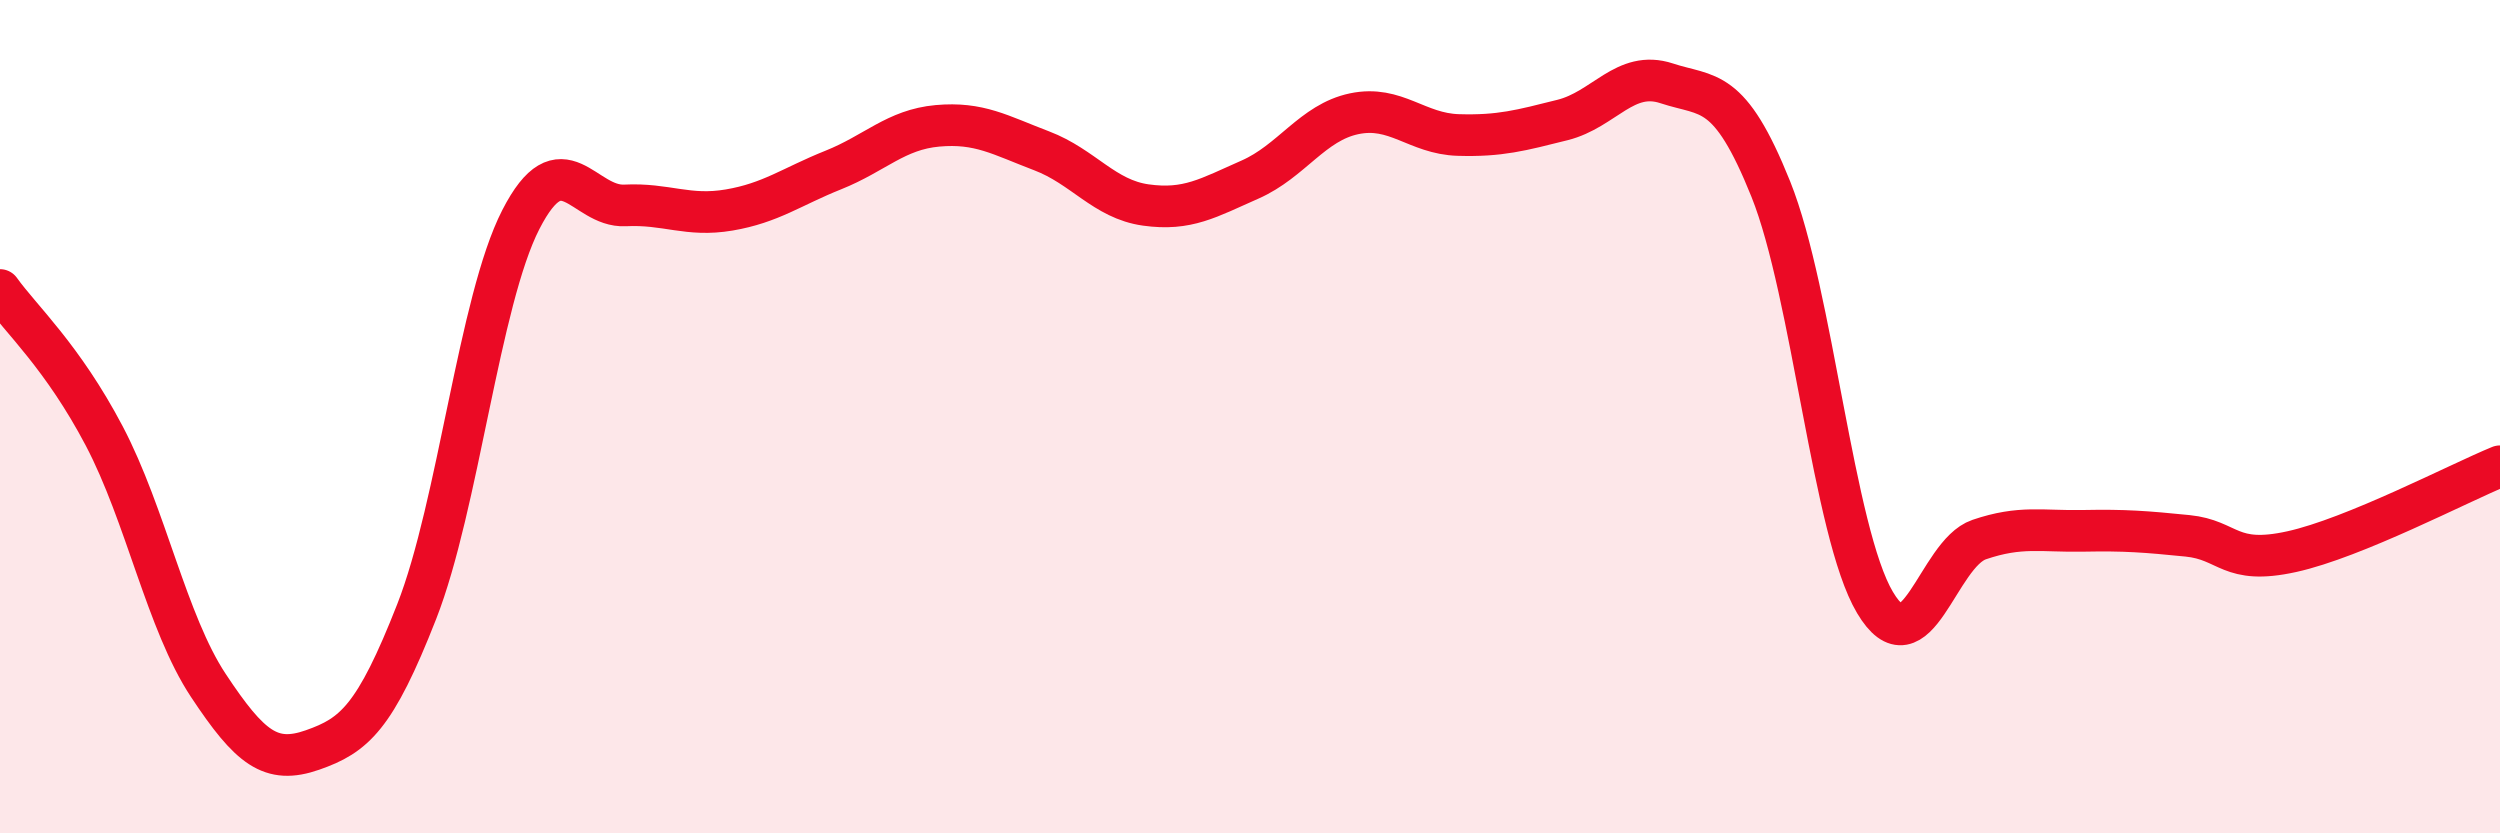 
    <svg width="60" height="20" viewBox="0 0 60 20" xmlns="http://www.w3.org/2000/svg">
      <path
        d="M 0,6.96 C 0.5,7.66 1.5,8.56 2.5,10.46 C 3.5,12.36 4,14.94 5,16.45 C 6,17.96 6.5,18.35 7.5,18 C 8.5,17.65 9,17.23 10,14.68 C 11,12.13 11.5,7.22 12.5,5.27 C 13.5,3.32 14,4.98 15,4.93 C 16,4.88 16.5,5.21 17.5,5.04 C 18.5,4.87 19,4.48 20,4.08 C 21,3.68 21.5,3.11 22.5,3.02 C 23.5,2.93 24,3.24 25,3.62 C 26,4 26.5,4.78 27.5,4.92 C 28.5,5.06 29,4.75 30,4.31 C 31,3.87 31.5,2.94 32.5,2.73 C 33.5,2.52 34,3.21 35,3.24 C 36,3.27 36.5,3.13 37.5,2.88 C 38.5,2.63 39,1.67 40,2 C 41,2.33 41.5,2.05 42.5,4.54 C 43.5,7.03 44,12.78 45,14.46 C 46,16.14 46.5,13.29 47.5,12.95 C 48.5,12.61 49,12.76 50,12.74 C 51,12.72 51.5,12.76 52.5,12.86 C 53.5,12.96 53.5,13.57 55,13.24 C 56.5,12.91 59,11.6 60,11.19L60 20L0 20Z"
        fill="#EB0A25"
        opacity="0.1"
        stroke-linecap="round"
        stroke-linejoin="round"
      />
      <path
        d="M 0,6.96 C 0.5,7.66 1.5,8.56 2.5,10.46 C 3.5,12.36 4,14.94 5,16.45 C 6,17.96 6.5,18.35 7.5,18 C 8.5,17.65 9,17.23 10,14.68 C 11,12.13 11.5,7.22 12.5,5.27 C 13.5,3.32 14,4.98 15,4.93 C 16,4.88 16.5,5.21 17.5,5.04 C 18.5,4.87 19,4.48 20,4.08 C 21,3.68 21.5,3.11 22.5,3.02 C 23.5,2.93 24,3.24 25,3.62 C 26,4 26.5,4.78 27.5,4.92 C 28.5,5.06 29,4.75 30,4.31 C 31,3.87 31.5,2.94 32.5,2.73 C 33.5,2.52 34,3.21 35,3.24 C 36,3.27 36.5,3.13 37.5,2.88 C 38.5,2.63 39,1.67 40,2 C 41,2.33 41.5,2.05 42.5,4.54 C 43.5,7.03 44,12.78 45,14.46 C 46,16.14 46.5,13.29 47.5,12.95 C 48.5,12.61 49,12.76 50,12.74 C 51,12.72 51.5,12.76 52.5,12.86 C 53.5,12.96 53.5,13.57 55,13.24 C 56.5,12.91 59,11.6 60,11.19"
        stroke="#EB0A25"
        stroke-width="1"
        fill="none"
        stroke-linecap="round"
        stroke-linejoin="round"
      />
    </svg>
  